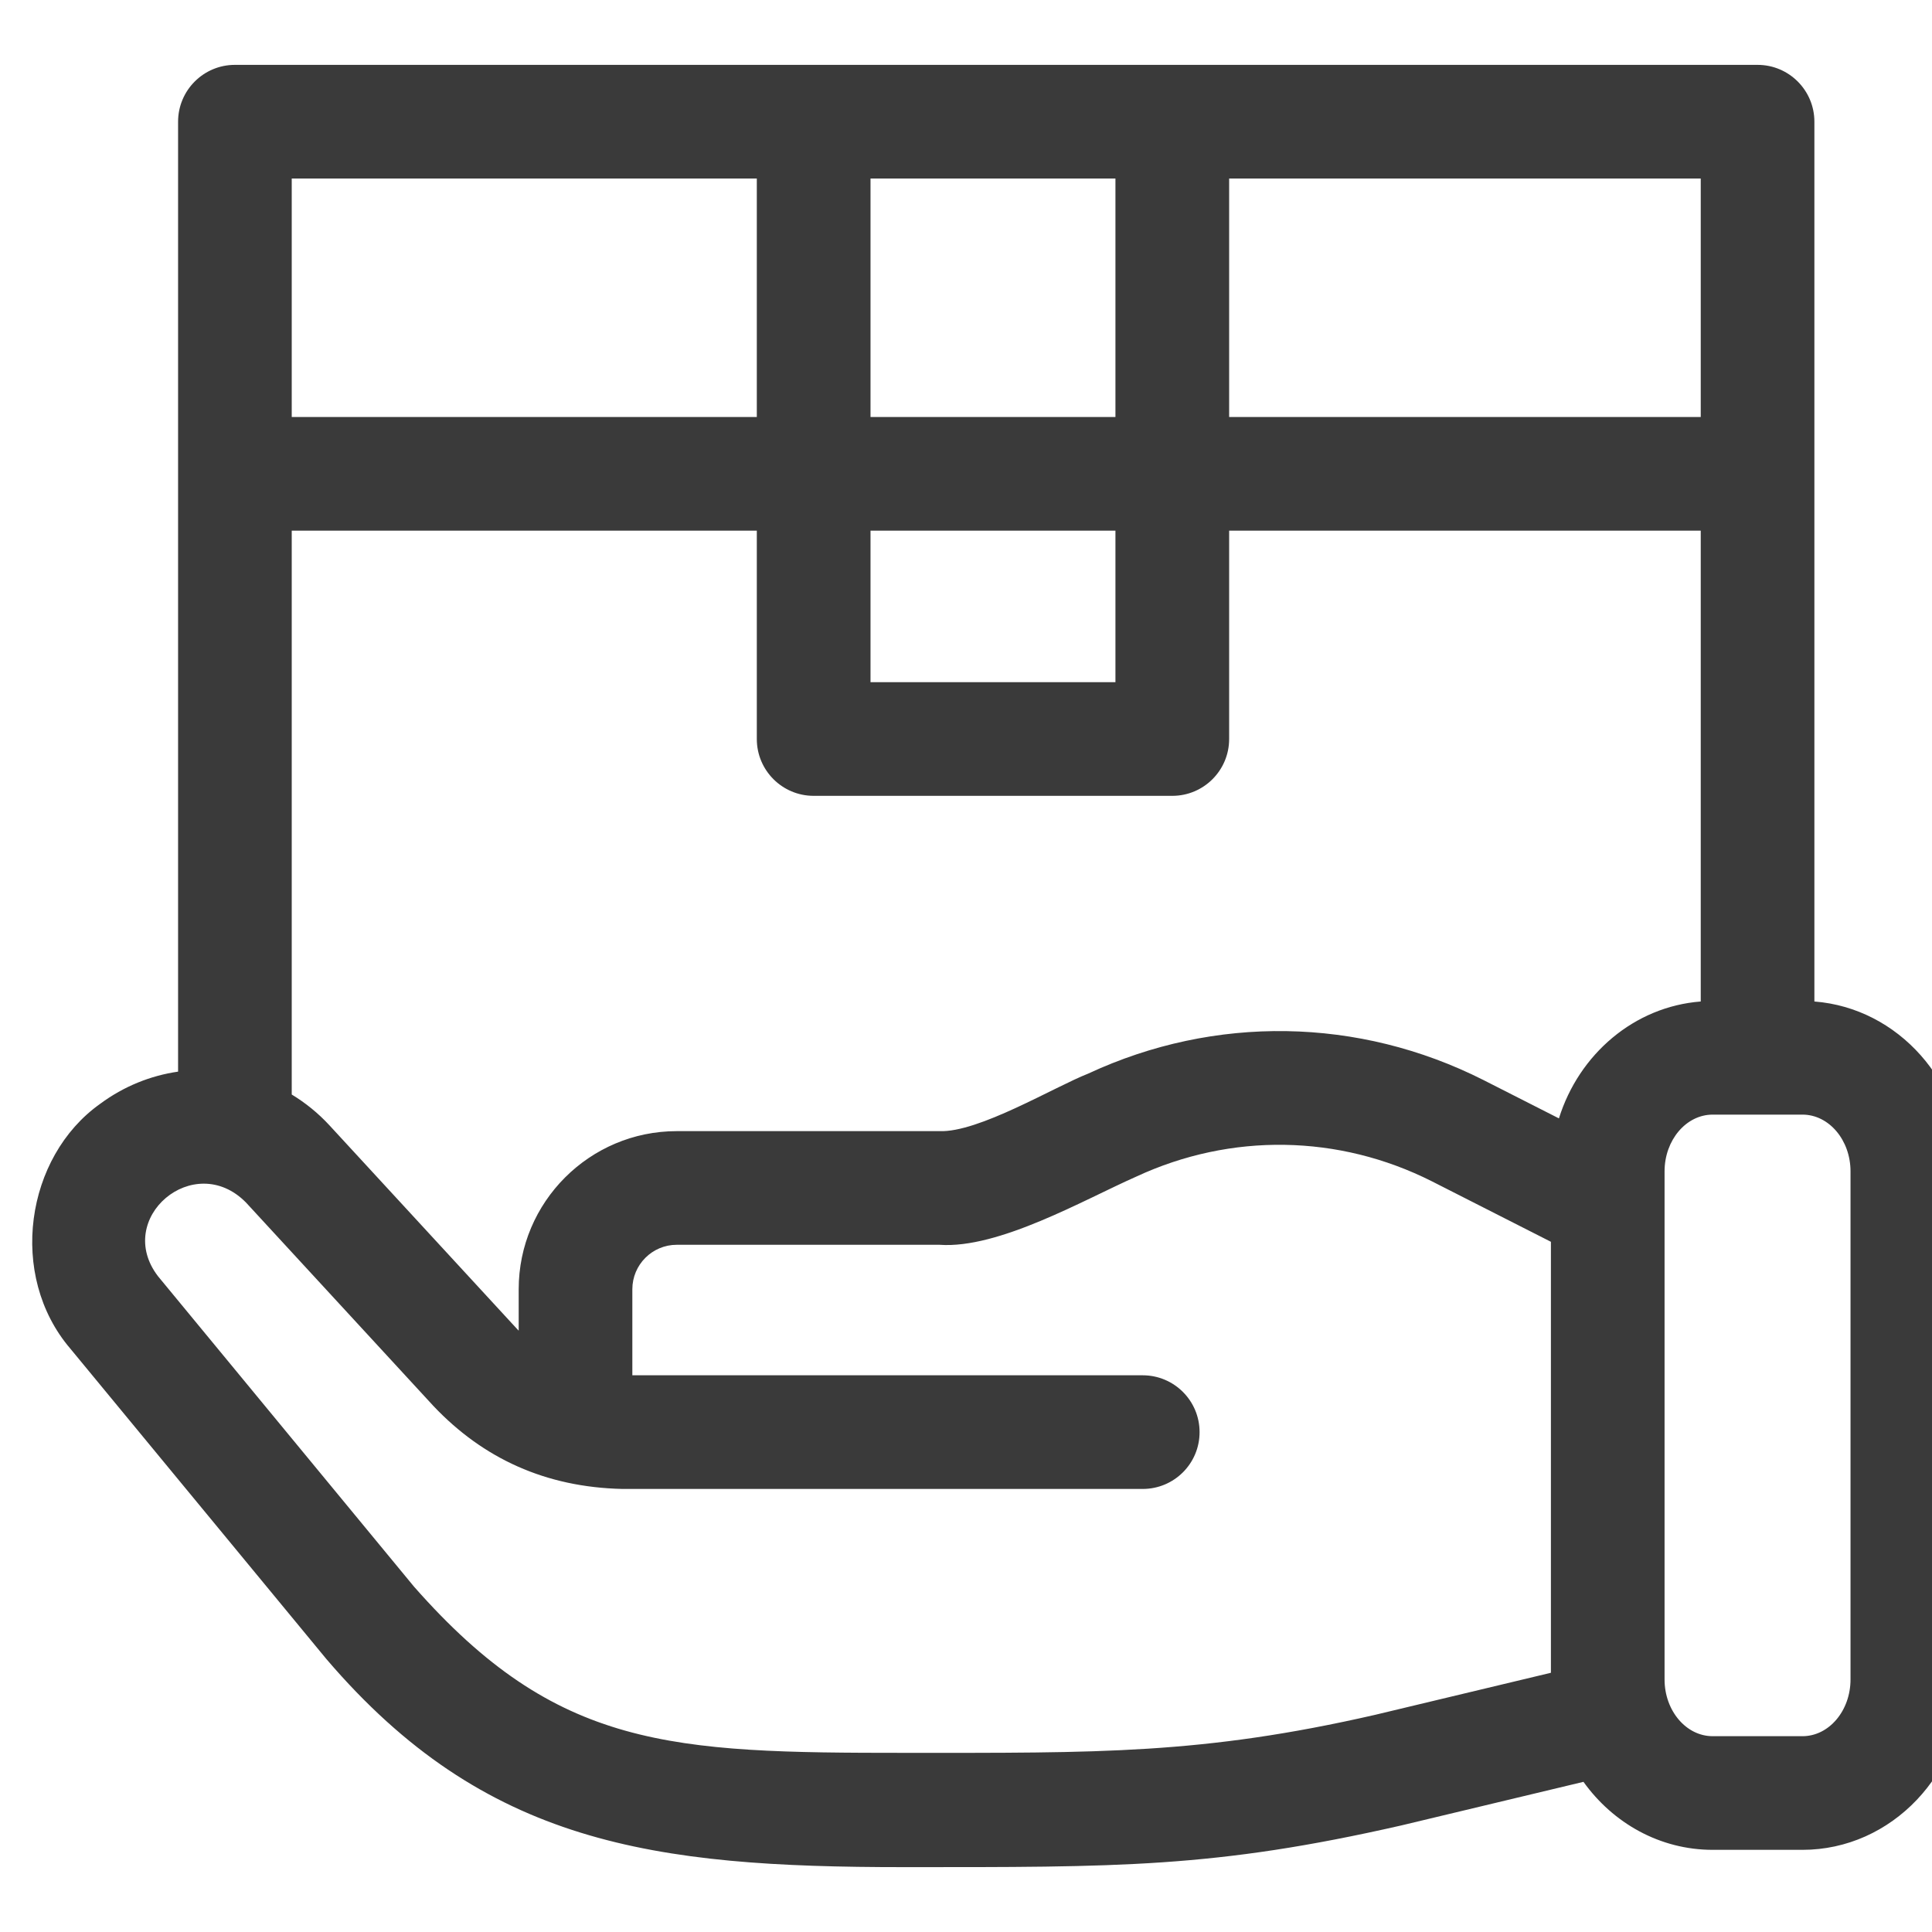 <svg width="40" height="40" viewBox="0 0 40 40" fill="none" xmlns="http://www.w3.org/2000/svg">
<g clip-path="url(#clip0_347_2057)">
<path d="M37.565 20.735V2.52C37.565 1.87 37.038 1.343 36.389 1.343H4.863C4.214 1.343 3.687 1.87 3.687 2.52V22.187C3.119 22.269 2.564 22.49 2.073 22.854C0.526 23.952 0.16 26.407 1.456 27.922L6.756 34.347C10.037 38.187 13.522 38.657 18.703 38.657C23.148 38.657 25.136 38.677 29.011 37.794L32.784 36.891C33.396 37.746 34.367 38.299 35.459 38.299H37.318C39.164 38.299 40.667 36.716 40.667 34.771V24.252C40.667 22.395 39.297 20.869 37.565 20.735ZM32.276 23.155L30.709 22.359C28.131 21.058 25.151 21.009 22.532 22.227C21.818 22.508 20.26 23.451 19.451 23.419H14.011C12.207 23.419 10.739 24.887 10.739 26.692V27.55C10.728 27.539 10.718 27.529 10.708 27.518L6.823 23.301C6.588 23.046 6.324 22.833 6.04 22.661V10.987H15.669V15.301C15.669 15.95 16.196 16.477 16.846 16.477H24.271C24.921 16.477 25.448 15.95 25.448 15.301V10.987H35.212V20.735C33.837 20.841 32.691 21.824 32.276 23.155ZM18.023 10.987H23.094V14.124H18.023V10.987ZM35.212 8.634H25.448V3.696H35.212V8.634H35.212ZM23.094 3.696V8.634H18.023V3.696H23.094ZM15.669 3.696V8.634H6.04V3.696H15.669ZM28.465 35.505C24.885 36.324 22.73 36.291 18.745 36.291C13.881 36.291 11.531 36.213 8.571 32.849L3.272 26.424C2.35 25.224 4.019 23.807 5.092 24.896L8.977 29.113C10.004 30.196 11.296 30.792 12.888 30.827H23.659C24.309 30.827 24.836 30.301 24.836 29.651C24.836 29.001 24.309 28.474 23.659 28.474H13.092V26.692C13.092 26.185 13.504 25.772 14.011 25.772H19.451C20.677 25.86 22.446 24.837 23.524 24.361C25.485 23.449 27.718 23.485 29.646 24.458L32.11 25.71V34.633L28.465 35.505ZM38.313 34.771C38.313 35.419 37.867 35.946 37.318 35.946H35.459C34.91 35.946 34.463 35.419 34.463 34.771V24.252C34.463 23.604 34.91 23.077 35.459 23.077H37.318C37.867 23.077 38.313 23.604 38.313 24.252V34.771Z" fill="#3A3A3A"/>
</g>
<defs>
<clipPath id="clip0_347_2057">
<rect width="40" height="40" fill="white" transform="translate(0.667)"/>
</clipPath>
</defs>
</svg>
